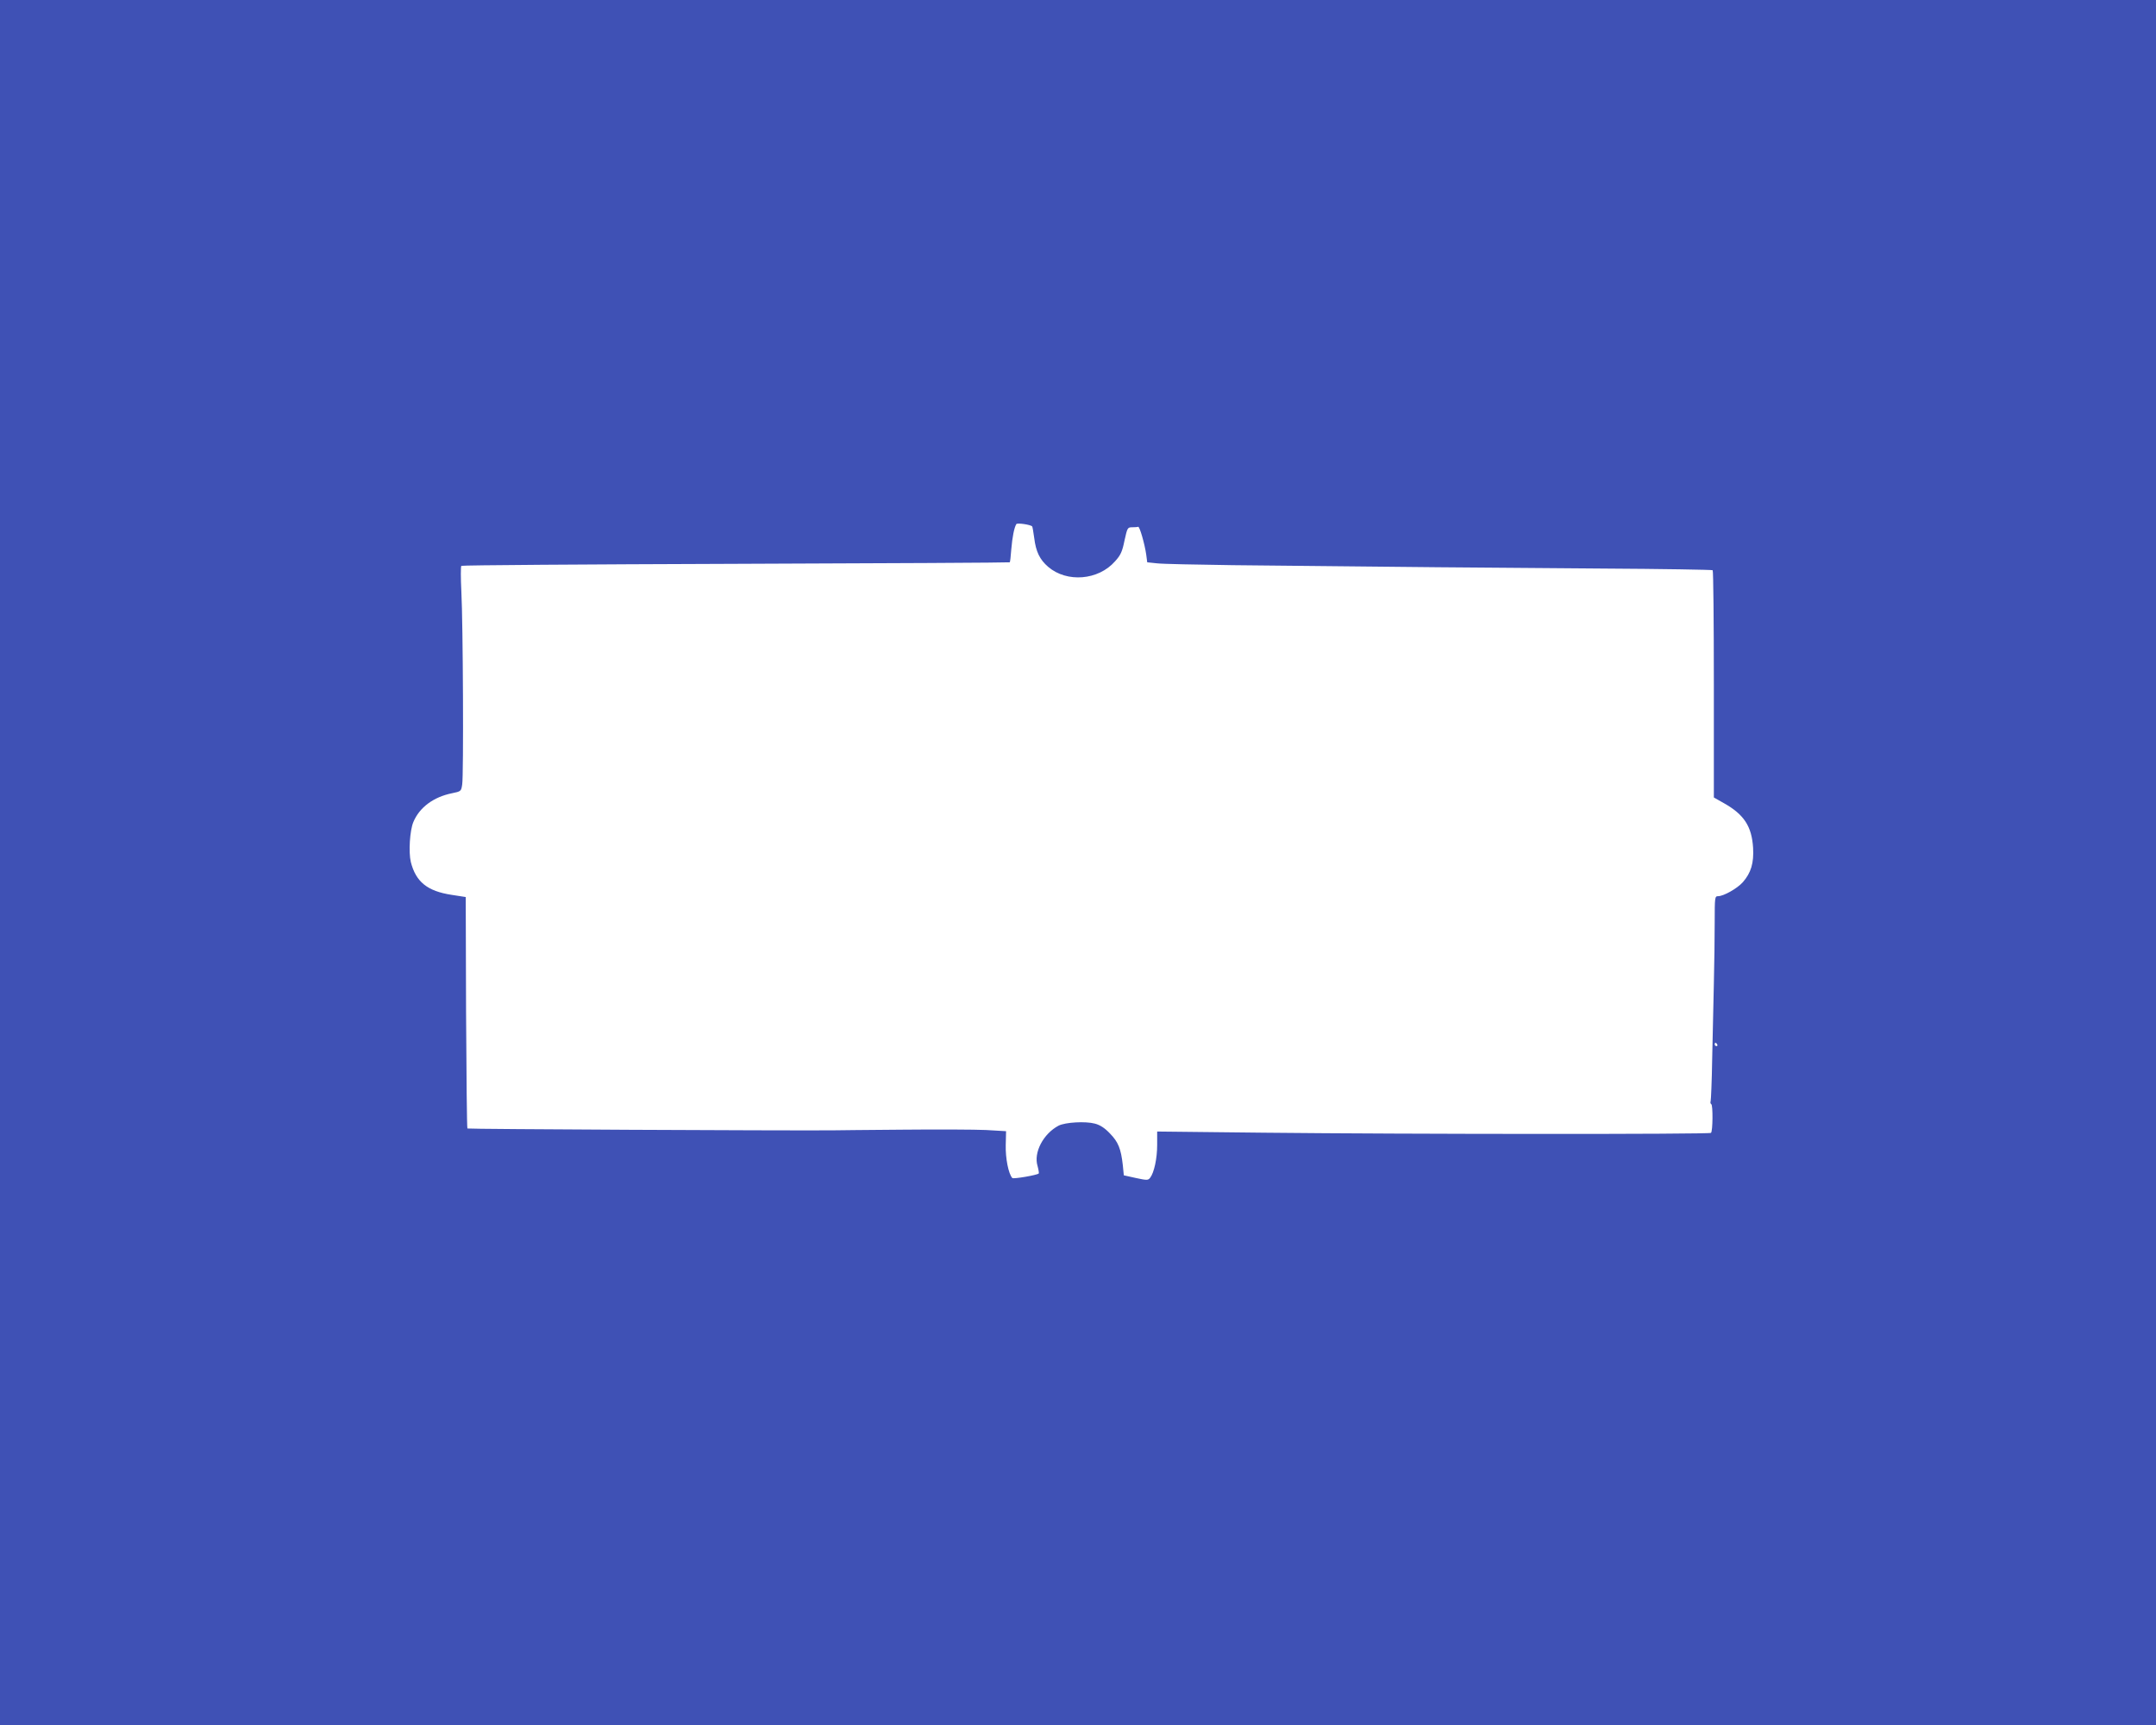 <?xml version="1.0" standalone="no"?>
<!DOCTYPE svg PUBLIC "-//W3C//DTD SVG 20010904//EN"
 "http://www.w3.org/TR/2001/REC-SVG-20010904/DTD/svg10.dtd">
<svg version="1.0" xmlns="http://www.w3.org/2000/svg"
 width="1280pt" height="1024pt" viewBox="0 0 1280 1024"
 preserveAspectRatio="xMidYMid meet">
<g transform="translate(0,1024) scale(0.1,-0.1)"
fill="#3f51b5" stroke="none">
<path d="M0 5120 l0 -5120 6400 0 6400 0 0 5120 0 5120 -6400 0 -6400 0 0
-5120z m6128 1995 c2 -2 7 -32 12 -68 10 -82 33 -129 83 -172 111 -95 298 -80
397 33 33 36 43 58 56 123 17 76 18 79 46 79 15 0 31 1 35 3 9 3 39 -102 48
-165 l6 -46 57 -6 c31 -4 235 -8 452 -11 931 -10 1576 -16 2189 -20 359 -2
656 -7 659 -10 4 -4 7 -309 7 -678 l0 -671 60 -34 c119 -67 165 -137 173 -265
5 -90 -12 -148 -61 -204 -33 -37 -114 -83 -147 -83 -19 0 -20 -6 -20 -152 0
-84 -2 -250 -5 -368 -3 -118 -7 -321 -10 -450 -2 -129 -7 -240 -9 -247 -3 -7
-1 -15 4 -18 10 -6 9 -160 -2 -170 -8 -9 -1816 -8 -2650 1 l-638 7 0 -80 c0
-80 -18 -164 -42 -195 -12 -15 -19 -15 -84 -1 l-72 16 -6 61 c-11 97 -27 137
-76 187 -31 33 -59 51 -90 59 -56 15 -175 8 -215 -12 -91 -48 -150 -160 -125
-240 6 -22 9 -42 7 -44 -10 -10 -151 -34 -157 -27 -23 25 -41 118 -39 195 l2
83 -119 7 c-65 3 -287 4 -494 2 -206 -2 -395 -3 -420 -4 -309 -2 -2161 7
-2165 11 -3 4 -6 314 -8 690 l-2 684 -84 13 c-144 22 -212 77 -242 195 -14 59
-6 187 15 237 36 87 120 149 229 171 54 11 55 12 61 52 9 53 5 957 -5 1147 -4
80 -4 148 0 151 3 4 736 9 1629 12 893 3 1625 7 1627 9 2 1 6 37 9 78 6 71 17
128 30 149 5 8 84 -3 94 -14z m4067 -3075 c3 -5 1 -10 -4 -10 -6 0 -11 5 -11
10 0 6 2 10 4 10 3 0 8 -4 11 -10z"/>
</g>
</svg>
